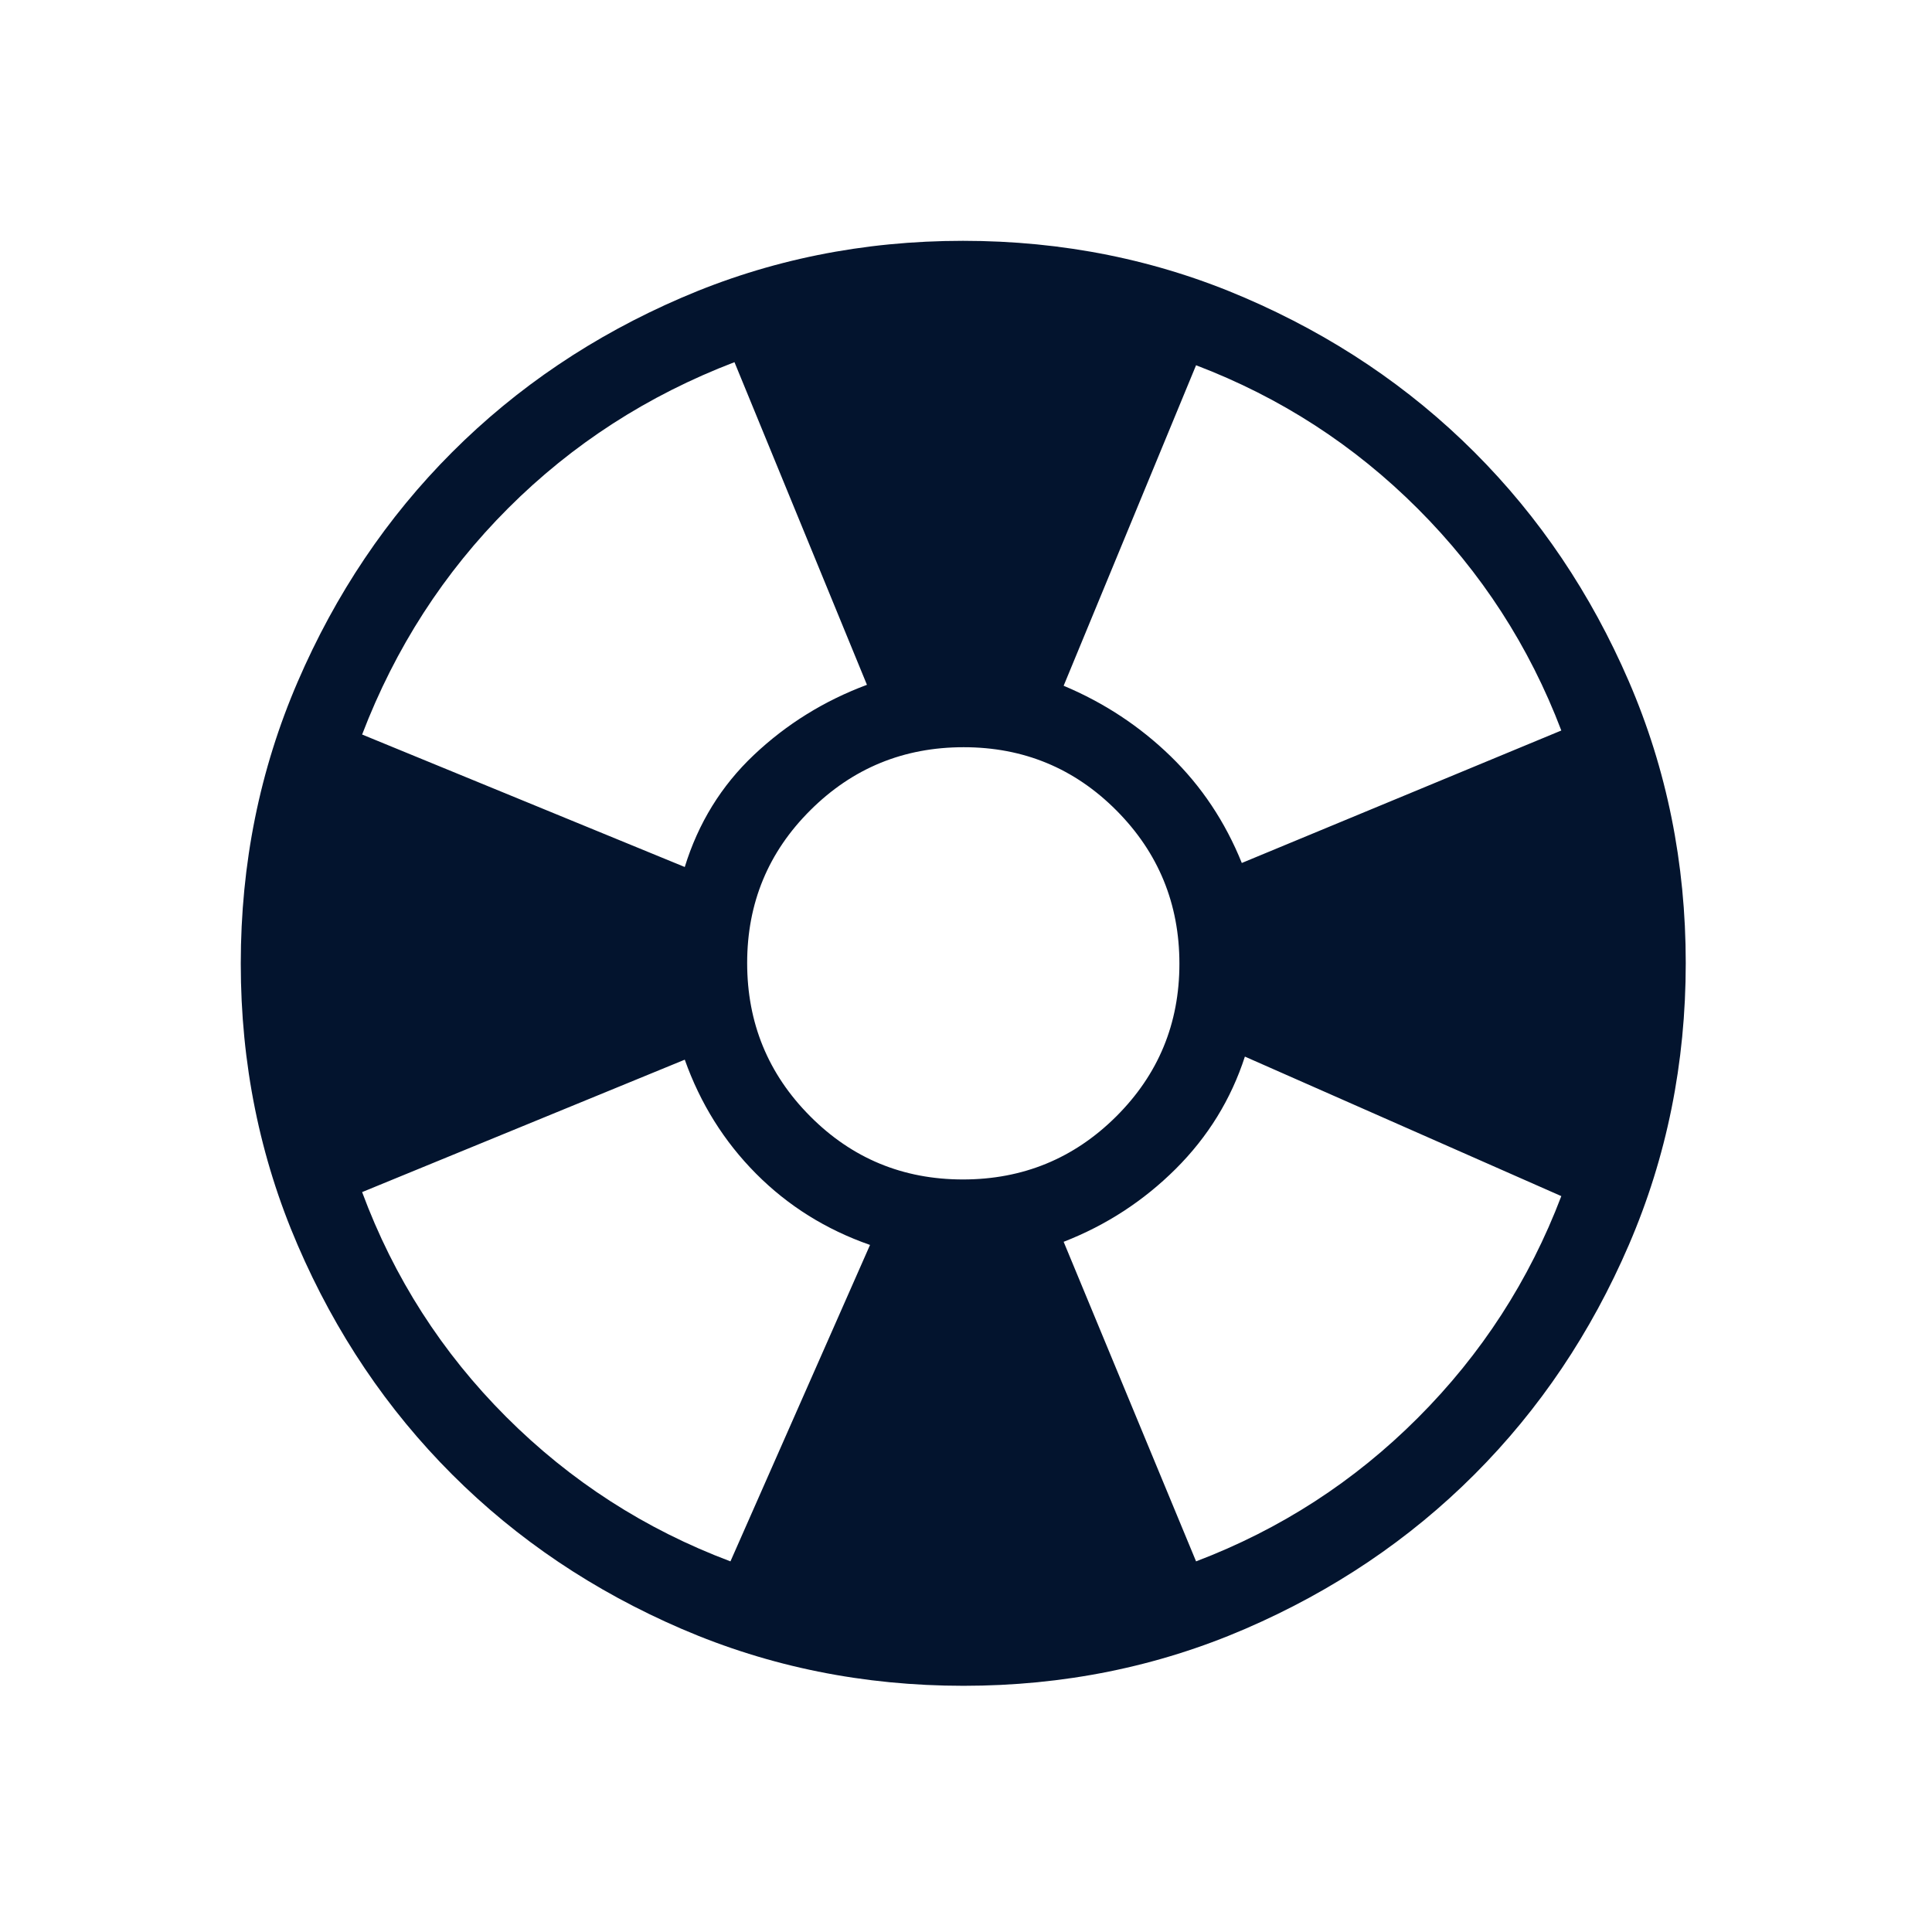 <svg xmlns="http://www.w3.org/2000/svg" width="37" height="37" viewBox="0 0 37 37" fill="none">
    <mask id="mask0_870_6581" style="mask-type:alpha" maskUnits="userSpaceOnUse" x="0" y="0" width="37" height="37">
        <rect width="36.898" height="36.898" fill="#D9D9D9"/>
    </mask>
    <g mask="url(#mask0_870_6581)">
        <path d="M18.453 32.285C16.54 32.285 14.741 31.922 13.056 31.196C11.372 30.47 9.907 29.485 8.661 28.24C7.415 26.995 6.428 25.531 5.702 23.848C4.975 22.165 4.611 20.367 4.611 18.454C4.611 16.541 4.974 14.742 5.701 13.057C6.427 11.373 7.412 9.908 8.657 8.662C9.902 7.416 11.366 6.429 13.049 5.703C14.731 4.976 16.529 4.612 18.443 4.612C20.356 4.612 22.155 4.975 23.839 5.702C25.524 6.428 26.989 7.413 28.235 8.658C29.481 9.903 30.467 11.367 31.194 13.049C31.921 14.732 32.284 16.53 32.284 18.444C32.284 20.357 31.921 22.156 31.195 23.84C30.469 25.525 29.484 26.99 28.239 28.236C26.994 29.482 25.53 30.468 23.847 31.195C22.164 31.922 20.366 32.285 18.453 32.285ZM13.989 29.902L16.662 23.842C15.819 23.548 15.091 23.093 14.479 22.477C13.867 21.861 13.412 21.133 13.114 20.294L6.935 22.83C7.544 24.47 8.464 25.905 9.694 27.135C10.924 28.365 12.355 29.288 13.989 29.902ZM13.114 16.604C13.373 15.764 13.813 15.049 14.437 14.459C15.061 13.869 15.783 13.421 16.603 13.115L14.066 6.936C12.407 7.571 10.962 8.503 9.732 9.733C8.502 10.963 7.57 12.408 6.935 14.067L13.114 16.604ZM18.441 22.588C19.589 22.588 20.567 22.186 21.375 21.383C22.183 20.579 22.587 19.604 22.587 18.456C22.587 17.308 22.185 16.33 21.382 15.522C20.578 14.714 19.603 14.31 18.455 14.31C17.307 14.31 16.329 14.711 15.521 15.515C14.713 16.318 14.309 17.294 14.309 18.442C14.309 19.59 14.71 20.568 15.514 21.376C16.317 22.184 17.293 22.588 18.441 22.588ZM22.906 29.902C24.521 29.288 25.936 28.372 27.153 27.154C28.37 25.937 29.287 24.522 29.901 22.907L23.841 20.235C23.575 21.055 23.133 21.771 22.516 22.386C21.899 23 21.184 23.465 20.37 23.782L22.906 29.902ZM23.782 16.527L29.901 13.99C29.287 12.376 28.37 10.96 27.153 9.743C25.936 8.526 24.521 7.61 22.906 6.995L20.37 13.133C21.144 13.458 21.827 13.908 22.419 14.483C23.01 15.057 23.464 15.739 23.782 16.527Z" fill="#03142E"/>
    </g>
</svg>